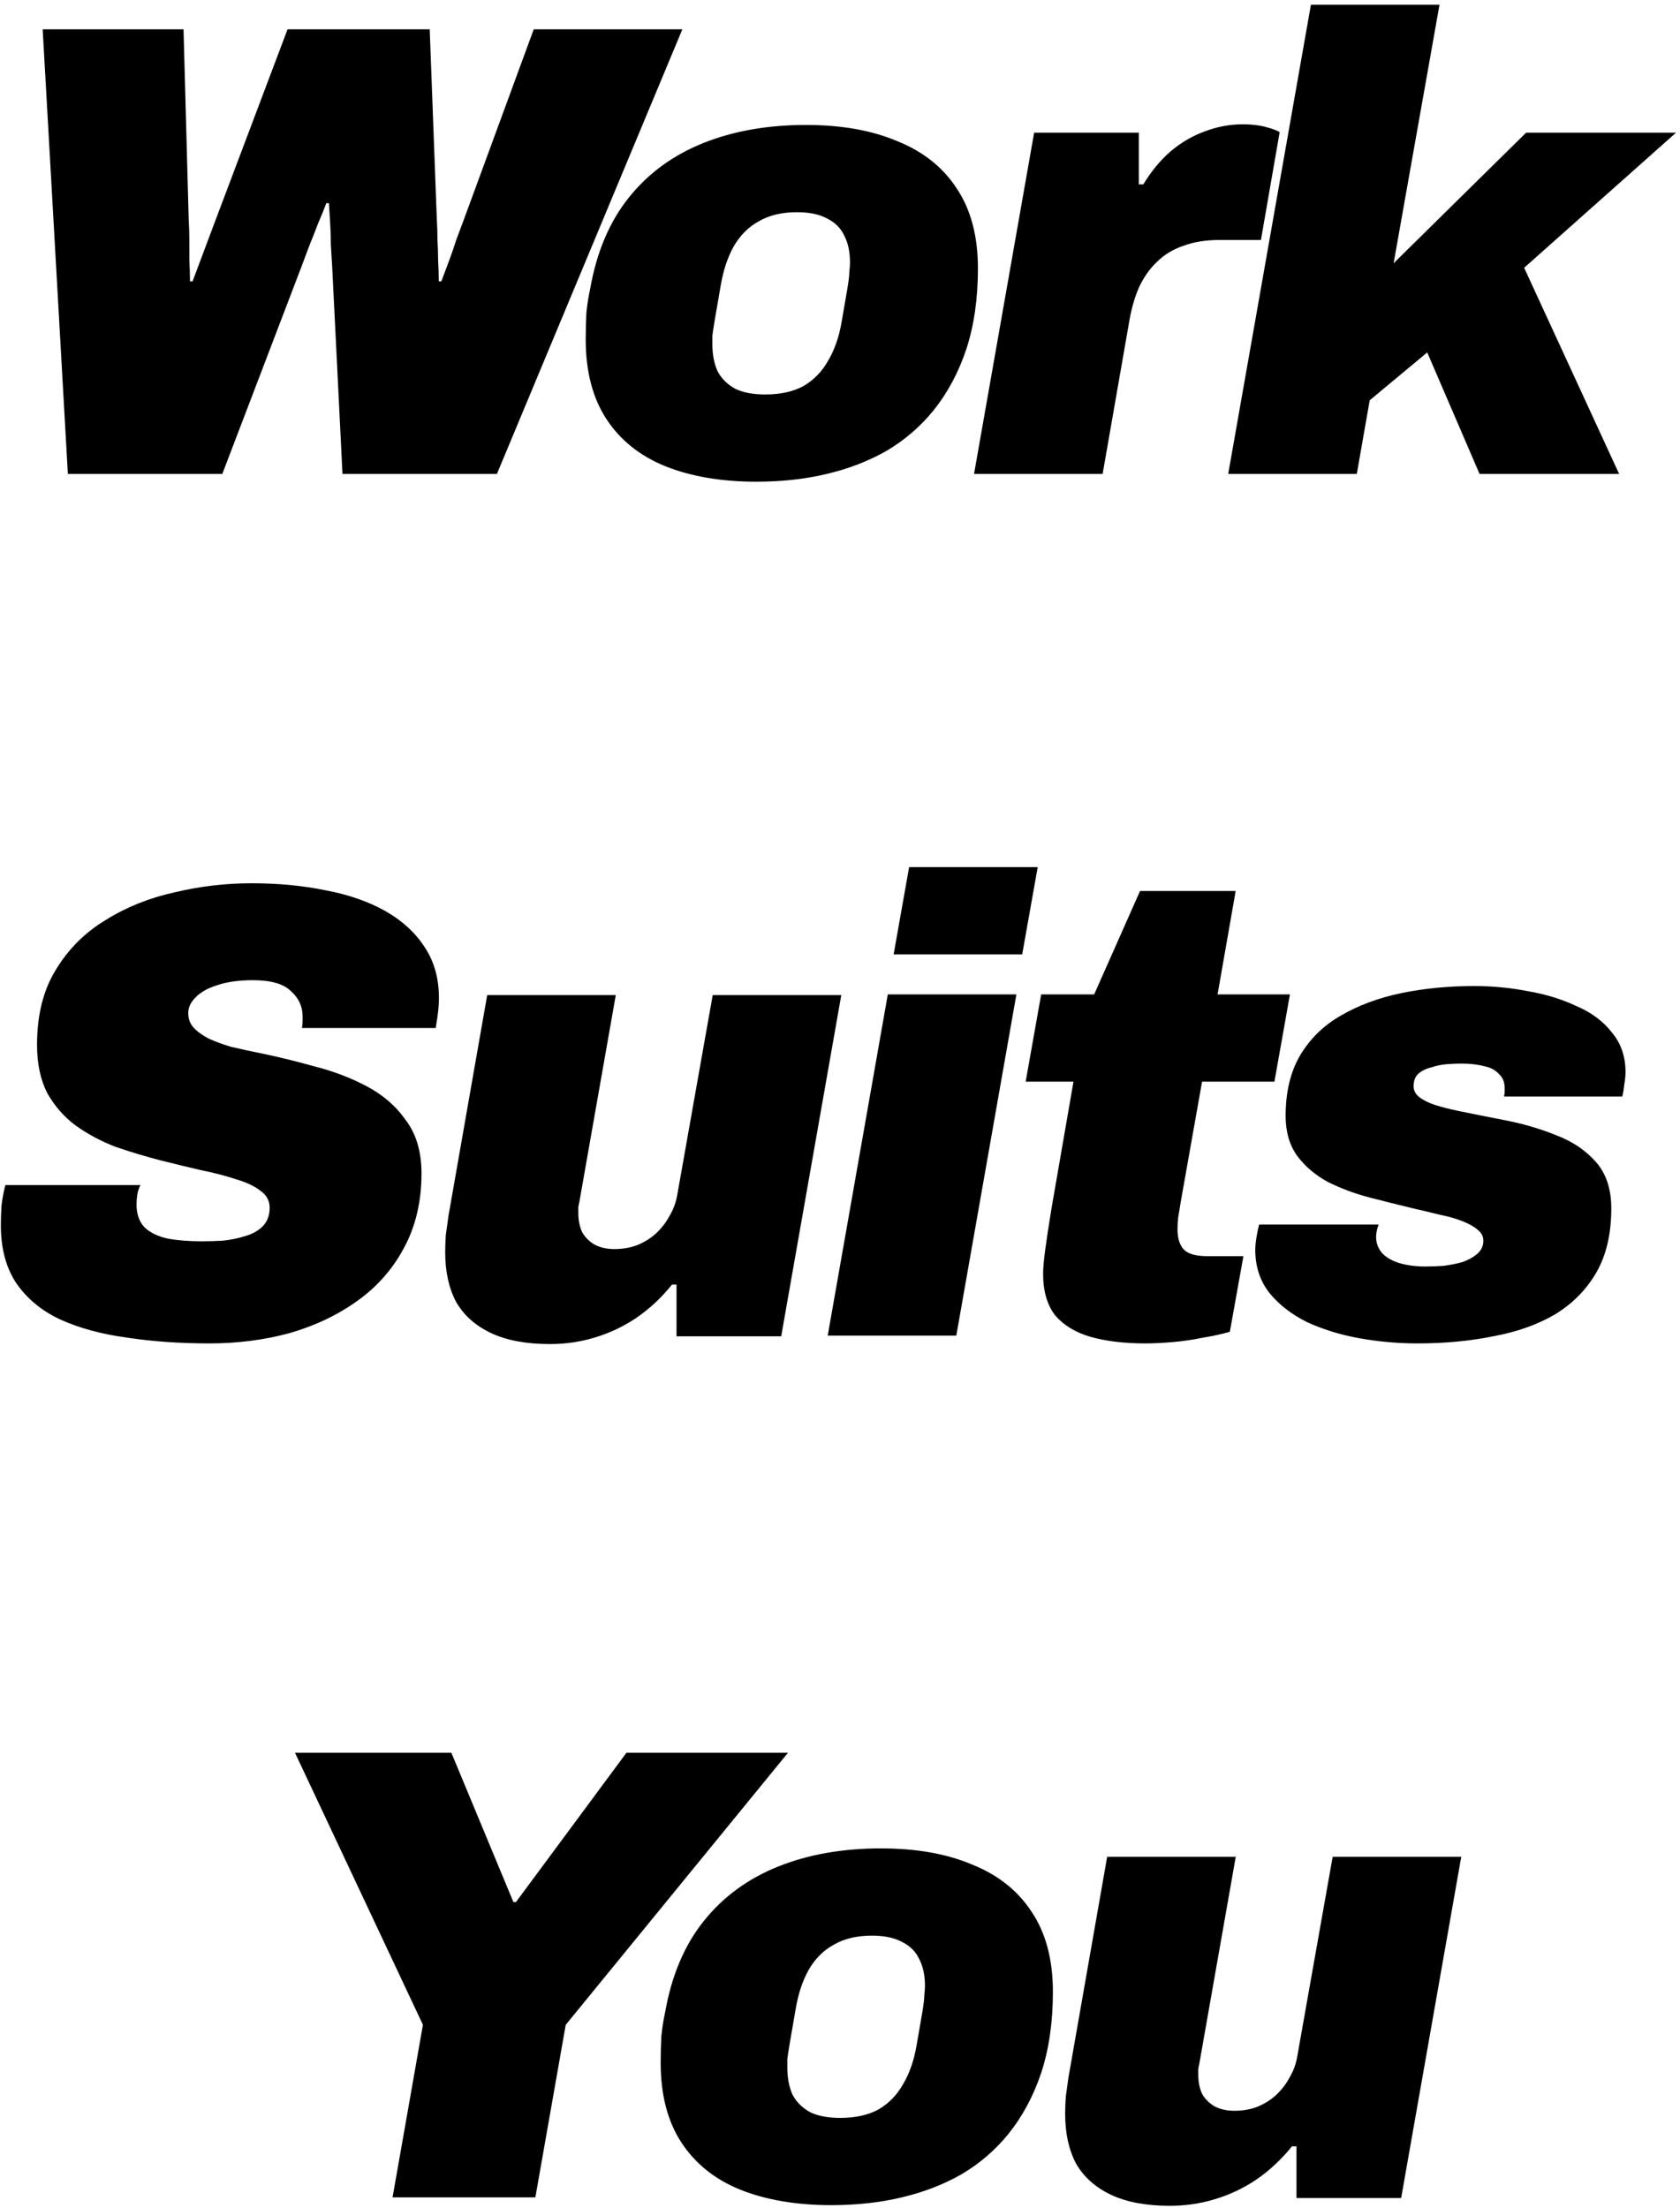 <svg width="156" height="205" viewBox="0 0 156 205" fill="none" xmlns="http://www.w3.org/2000/svg">
<path d="M6.302 43.999L3.962 2.719H17.042L17.522 20.36C17.562 21 17.582 21.64 17.582 22.279C17.582 22.919 17.582 23.559 17.582 24.2C17.622 24.84 17.642 25.48 17.642 26.119H17.882C18.122 25.48 18.362 24.84 18.602 24.2C18.842 23.559 19.082 22.919 19.322 22.279C19.562 21.64 19.802 21 20.042 20.36L26.702 2.719H39.902L40.562 20.36C40.602 21 40.622 21.64 40.622 22.279C40.662 22.919 40.682 23.559 40.682 24.2C40.722 24.84 40.742 25.48 40.742 26.119H40.982C41.222 25.48 41.462 24.84 41.702 24.2C41.942 23.559 42.162 22.919 42.362 22.279C42.602 21.64 42.842 21 43.082 20.36L49.562 2.719H63.362L46.142 43.999H31.802L30.842 24.68C30.802 24.04 30.762 23.399 30.722 22.759C30.722 22.079 30.702 21.419 30.662 20.779C30.622 20.14 30.582 19.5 30.542 18.86H30.302C30.062 19.5 29.802 20.14 29.522 20.779C29.282 21.419 29.022 22.079 28.742 22.759C28.502 23.399 28.262 24.04 28.022 24.68L20.642 43.999H6.302Z" fill="black"/>
<path d="M70.228 44.719C66.988 44.719 64.168 44.239 61.768 43.279C59.408 42.319 57.588 40.859 56.308 38.9C55.028 36.94 54.388 34.48 54.388 31.52C54.388 30.68 54.408 29.86 54.448 29.059C54.528 28.259 54.648 27.5 54.808 26.779C55.408 23.38 56.608 20.559 58.408 18.32C60.208 16.079 62.508 14.399 65.308 13.28C68.108 12.159 71.288 11.6 74.848 11.6C78.128 11.6 80.948 12.1 83.308 13.1C85.708 14.059 87.548 15.52 88.828 17.48C90.148 19.439 90.808 21.919 90.808 24.919C90.808 27.72 90.448 30.22 89.728 32.419C89.008 34.58 87.988 36.48 86.668 38.12C85.468 39.599 84.028 40.84 82.348 41.84C80.668 42.8 78.808 43.52 76.768 43.999C74.768 44.48 72.588 44.719 70.228 44.719ZM71.068 36.62C72.468 36.62 73.648 36.359 74.608 35.84C75.568 35.279 76.328 34.499 76.888 33.499C77.488 32.499 77.908 31.299 78.148 29.899C78.388 28.5 78.568 27.459 78.688 26.779C78.808 26.059 78.868 25.54 78.868 25.22C78.908 24.86 78.928 24.579 78.928 24.38C78.928 23.38 78.748 22.54 78.388 21.86C78.068 21.18 77.548 20.66 76.828 20.299C76.108 19.899 75.168 19.7 74.008 19.7C72.608 19.7 71.428 19.98 70.468 20.54C69.508 21.059 68.728 21.84 68.128 22.88C67.568 23.88 67.168 25.079 66.928 26.48C66.688 27.84 66.508 28.88 66.388 29.599C66.268 30.32 66.188 30.84 66.148 31.16C66.148 31.48 66.148 31.739 66.148 31.939C66.148 32.9 66.308 33.739 66.628 34.459C66.988 35.139 67.528 35.679 68.248 36.08C68.968 36.44 69.908 36.62 71.068 36.62Z" fill="black"/>
<path d="M90.447 43.999L96.027 12.319H105.747V17.119H106.167C106.887 15.919 107.727 14.899 108.687 14.059C109.687 13.22 110.747 12.6 111.867 12.2C113.027 11.759 114.207 11.54 115.407 11.54C116.207 11.54 116.907 11.62 117.507 11.78C118.107 11.94 118.547 12.1 118.827 12.259L117.087 22.279H113.247C111.967 22.279 110.847 22.459 109.887 22.82C108.927 23.14 108.107 23.64 107.427 24.32C106.747 24.959 106.187 25.759 105.747 26.72C105.347 27.64 105.047 28.7 104.847 29.899L102.387 43.999H90.447Z" fill="black"/>
<path d="M114.048 43.999L121.728 0.439H133.668L129.408 24.439L141.708 12.319H155.628L141.528 24.86L150.348 43.999H137.388L132.528 32.719L127.188 37.16L125.988 43.999H114.048Z" fill="black"/>
<path d="M19.459 124.719C16.699 124.719 14.139 124.539 11.779 124.179C9.419 123.859 7.359 123.299 5.599 122.499C3.879 121.699 2.519 120.579 1.519 119.139C0.559 117.699 0.079 115.899 0.079 113.739C0.079 113.179 0.099 112.579 0.139 111.939C0.219 111.259 0.339 110.619 0.499 110.019H13.039C12.879 110.339 12.779 110.659 12.739 110.979C12.699 111.259 12.679 111.539 12.679 111.819C12.679 112.739 12.939 113.459 13.459 113.979C13.979 114.459 14.699 114.799 15.619 114.999C16.539 115.159 17.579 115.239 18.739 115.239C19.339 115.239 19.999 115.219 20.719 115.179C21.439 115.099 22.119 114.959 22.759 114.759C23.439 114.559 23.979 114.259 24.379 113.859C24.819 113.419 25.039 112.839 25.039 112.119C25.039 111.479 24.759 110.959 24.199 110.559C23.639 110.119 22.879 109.759 21.919 109.479C20.959 109.159 19.879 108.879 18.679 108.639C17.479 108.359 16.239 108.059 14.959 107.739C13.559 107.379 12.159 106.959 10.759 106.479C9.399 105.959 8.159 105.299 7.039 104.499C5.959 103.699 5.079 102.699 4.399 101.499C3.759 100.259 3.439 98.76 3.439 96.999C3.439 94.239 4.019 91.919 5.179 90.04C6.339 88.12 7.879 86.579 9.799 85.419C11.719 84.219 13.859 83.359 16.219 82.839C18.579 82.279 20.959 81.999 23.359 81.999C25.839 81.999 28.139 82.219 30.259 82.659C32.379 83.059 34.219 83.7 35.779 84.579C37.339 85.46 38.559 86.579 39.439 87.939C40.319 89.26 40.759 90.84 40.759 92.68C40.759 92.999 40.739 93.359 40.699 93.76C40.659 94.159 40.579 94.719 40.459 95.439H28.039C28.079 95.159 28.099 94.959 28.099 94.839C28.099 94.679 28.099 94.519 28.099 94.359C28.099 93.439 27.739 92.659 27.019 92.019C26.339 91.339 25.159 90.999 23.479 90.999C22.159 90.999 21.039 91.159 20.119 91.479C19.239 91.759 18.579 92.139 18.139 92.62C17.699 93.059 17.479 93.539 17.479 94.059C17.479 94.579 17.639 95.019 17.959 95.379C18.279 95.739 18.739 96.079 19.339 96.4C19.939 96.68 20.639 96.939 21.439 97.18C22.279 97.379 23.199 97.579 24.199 97.779C25.759 98.099 27.399 98.499 29.119 98.979C30.879 99.419 32.519 100.039 34.039 100.839C35.559 101.639 36.779 102.699 37.699 104.019C38.659 105.299 39.139 106.939 39.139 108.939C39.139 111.539 38.599 113.839 37.519 115.839C36.479 117.799 35.039 119.439 33.199 120.759C31.359 122.079 29.259 123.079 26.899 123.759C24.539 124.399 22.059 124.719 19.459 124.719Z" fill="black"/>
<path d="M51.06 124.779C48.86 124.779 47.04 124.439 45.6 123.759C44.16 123.079 43.08 122.119 42.36 120.879C41.68 119.599 41.34 118.059 41.34 116.259C41.34 115.699 41.36 115.159 41.4 114.639C41.48 114.079 41.56 113.499 41.64 112.899L45.24 92.379H57.18L53.82 111.459C53.78 111.659 53.74 111.859 53.7 112.059C53.7 112.219 53.7 112.399 53.7 112.599C53.7 113.279 53.82 113.879 54.06 114.399C54.34 114.879 54.72 115.259 55.2 115.539C55.72 115.819 56.34 115.959 57.06 115.959C57.82 115.959 58.52 115.839 59.16 115.599C59.84 115.319 60.42 114.959 60.9 114.519C61.42 114.039 61.84 113.499 62.16 112.899C62.52 112.299 62.76 111.659 62.88 110.979L66.18 92.379H78.12L72.54 124.059H62.82V119.259H62.4C61.4 120.499 60.28 121.539 59.04 122.379C57.84 123.179 56.56 123.779 55.2 124.179C53.88 124.579 52.5 124.779 51.06 124.779Z" fill="black"/>
<path d="M82.98 88.599L84.419 80.499H96.359L94.919 88.599H82.98ZM76.859 123.999L82.439 92.32H94.379L88.799 123.999H76.859Z" fill="black"/>
<path d="M106.34 124.719C104.42 124.719 102.74 124.519 101.3 124.119C99.9 123.719 98.8 123.059 98 122.139C97.24 121.179 96.86 119.879 96.86 118.239C96.86 117.759 96.92 117.059 97.04 116.139C97.16 115.219 97.36 113.899 97.64 112.179L99.68 100.419H95.24L96.68 92.32H101.6L105.86 82.719H114.74L113.06 92.32H119.78L118.34 100.419H111.62L109.64 111.579C109.56 112.099 109.48 112.579 109.4 113.019C109.36 113.419 109.34 113.799 109.34 114.159C109.34 114.919 109.52 115.519 109.88 115.959C110.28 116.399 111.02 116.619 112.1 116.619H115.46L114.2 123.639C113.52 123.839 112.7 124.019 111.74 124.179C110.78 124.379 109.82 124.519 108.86 124.599C107.9 124.679 107.06 124.719 106.34 124.719Z" fill="black"/>
<path d="M131.62 124.719C129.82 124.719 128.02 124.559 126.22 124.239C124.46 123.919 122.84 123.419 121.36 122.739C119.92 122.019 118.76 121.119 117.88 120.039C117 118.919 116.56 117.579 116.56 116.019C116.56 115.699 116.6 115.299 116.68 114.819C116.76 114.339 116.84 113.959 116.92 113.679H128.02C127.94 113.879 127.88 114.079 127.84 114.279C127.8 114.479 127.78 114.659 127.78 114.819C127.78 115.419 127.98 115.939 128.38 116.379C128.78 116.779 129.32 117.079 130 117.279C130.72 117.479 131.5 117.579 132.34 117.579C132.86 117.579 133.42 117.559 134.02 117.519C134.66 117.439 135.26 117.319 135.82 117.159C136.38 116.959 136.84 116.699 137.2 116.379C137.56 116.059 137.74 115.659 137.74 115.179C137.74 114.779 137.56 114.439 137.2 114.159C136.88 113.879 136.42 113.619 135.82 113.379C135.22 113.139 134.52 112.939 133.72 112.779C132.92 112.579 132.08 112.379 131.2 112.179C129.88 111.859 128.52 111.519 127.12 111.159C125.76 110.799 124.48 110.319 123.28 109.719C122.12 109.079 121.18 108.279 120.46 107.319C119.74 106.319 119.38 105.079 119.38 103.599C119.38 101.399 119.82 99.539 120.7 98.019C121.62 96.459 122.88 95.219 124.48 94.299C126.12 93.339 128 92.639 130.12 92.199C132.24 91.759 134.5 91.54 136.9 91.54C138.58 91.54 140.24 91.699 141.88 92.019C143.52 92.299 145.02 92.759 146.38 93.399C147.78 93.999 148.88 94.82 149.68 95.859C150.52 96.859 150.94 98.079 150.94 99.519C150.94 99.879 150.9 100.279 150.82 100.719C150.78 101.119 150.72 101.479 150.64 101.799H139.66C139.7 101.599 139.72 101.439 139.72 101.319C139.72 101.199 139.72 101.099 139.72 101.019C139.72 100.459 139.54 100.019 139.18 99.699C138.86 99.339 138.4 99.099 137.8 98.979C137.2 98.819 136.5 98.739 135.7 98.739C135.3 98.739 134.84 98.759 134.32 98.799C133.84 98.839 133.36 98.939 132.88 99.099C132.4 99.219 132 99.419 131.68 99.699C131.4 99.979 131.26 100.359 131.26 100.839C131.26 101.239 131.44 101.579 131.8 101.859C132.16 102.139 132.64 102.379 133.24 102.579C133.88 102.779 134.58 102.959 135.34 103.119C136.7 103.399 138.2 103.699 139.84 104.019C141.48 104.339 143.04 104.799 144.52 105.399C146 105.959 147.22 106.779 148.18 107.859C149.14 108.939 149.62 110.379 149.62 112.179C149.62 114.539 149.16 116.519 148.24 118.119C147.32 119.719 146.04 121.019 144.4 122.019C142.76 122.979 140.84 123.659 138.64 124.059C136.48 124.499 134.14 124.719 131.62 124.719Z" fill="black"/>
<path d="M36.452 203.999L39.272 187.979L27.392 162.719H41.912L47.672 176.579H47.912L58.172 162.719H73.172L52.532 187.979L49.712 203.999H36.452Z" fill="black"/>
<path d="M77.189 204.719C73.949 204.719 71.129 204.239 68.729 203.279C66.369 202.319 64.549 200.859 63.269 198.899C61.989 196.939 61.349 194.479 61.349 191.519C61.349 190.679 61.369 189.859 61.409 189.059C61.489 188.259 61.609 187.499 61.769 186.779C62.369 183.379 63.569 180.559 65.369 178.319C67.169 176.079 69.469 174.399 72.269 173.279C75.069 172.159 78.249 171.599 81.809 171.599C85.089 171.599 87.909 172.099 90.269 173.099C92.669 174.059 94.509 175.519 95.789 177.479C97.109 179.439 97.769 181.919 97.769 184.919C97.769 187.719 97.409 190.219 96.689 192.419C95.969 194.579 94.949 196.479 93.629 198.119C92.429 199.599 90.989 200.839 89.309 201.839C87.629 202.799 85.769 203.519 83.729 203.999C81.729 204.479 79.549 204.719 77.189 204.719ZM78.029 196.619C79.429 196.619 80.609 196.359 81.569 195.839C82.529 195.279 83.289 194.499 83.849 193.499C84.449 192.499 84.869 191.299 85.109 189.899C85.349 188.499 85.529 187.459 85.649 186.779C85.769 186.059 85.829 185.539 85.829 185.219C85.869 184.859 85.889 184.579 85.889 184.379C85.889 183.379 85.709 182.539 85.349 181.859C85.029 181.179 84.509 180.659 83.789 180.299C83.069 179.899 82.129 179.699 80.969 179.699C79.569 179.699 78.389 179.979 77.429 180.539C76.469 181.059 75.689 181.839 75.089 182.879C74.529 183.879 74.129 185.079 73.889 186.479C73.649 187.839 73.469 188.879 73.349 189.599C73.229 190.319 73.149 190.839 73.109 191.159C73.109 191.479 73.109 191.739 73.109 191.939C73.109 192.899 73.269 193.739 73.589 194.459C73.949 195.139 74.489 195.679 75.209 196.079C75.929 196.439 76.869 196.619 78.029 196.619Z" fill="black"/>
<path d="M108.628 204.779C106.428 204.779 104.608 204.439 103.168 203.759C101.728 203.079 100.648 202.119 99.928 200.879C99.248 199.599 98.908 198.059 98.908 196.259C98.908 195.699 98.928 195.159 98.968 194.639C99.048 194.079 99.128 193.499 99.208 192.899L102.808 172.379H114.748L111.388 191.459C111.348 191.659 111.308 191.859 111.268 192.059C111.268 192.219 111.268 192.399 111.268 192.599C111.268 193.279 111.388 193.879 111.628 194.399C111.908 194.879 112.288 195.259 112.768 195.539C113.288 195.819 113.908 195.959 114.628 195.959C115.388 195.959 116.088 195.839 116.728 195.599C117.408 195.319 117.988 194.959 118.468 194.519C118.988 194.039 119.408 193.499 119.728 192.899C120.088 192.299 120.328 191.659 120.448 190.979L123.748 172.379H135.688L130.108 204.059H120.388V199.259H119.968C118.968 200.499 117.848 201.539 116.608 202.379C115.408 203.179 114.128 203.779 112.768 204.179C111.448 204.579 110.068 204.779 108.628 204.779Z" fill="black"/>
</svg>
